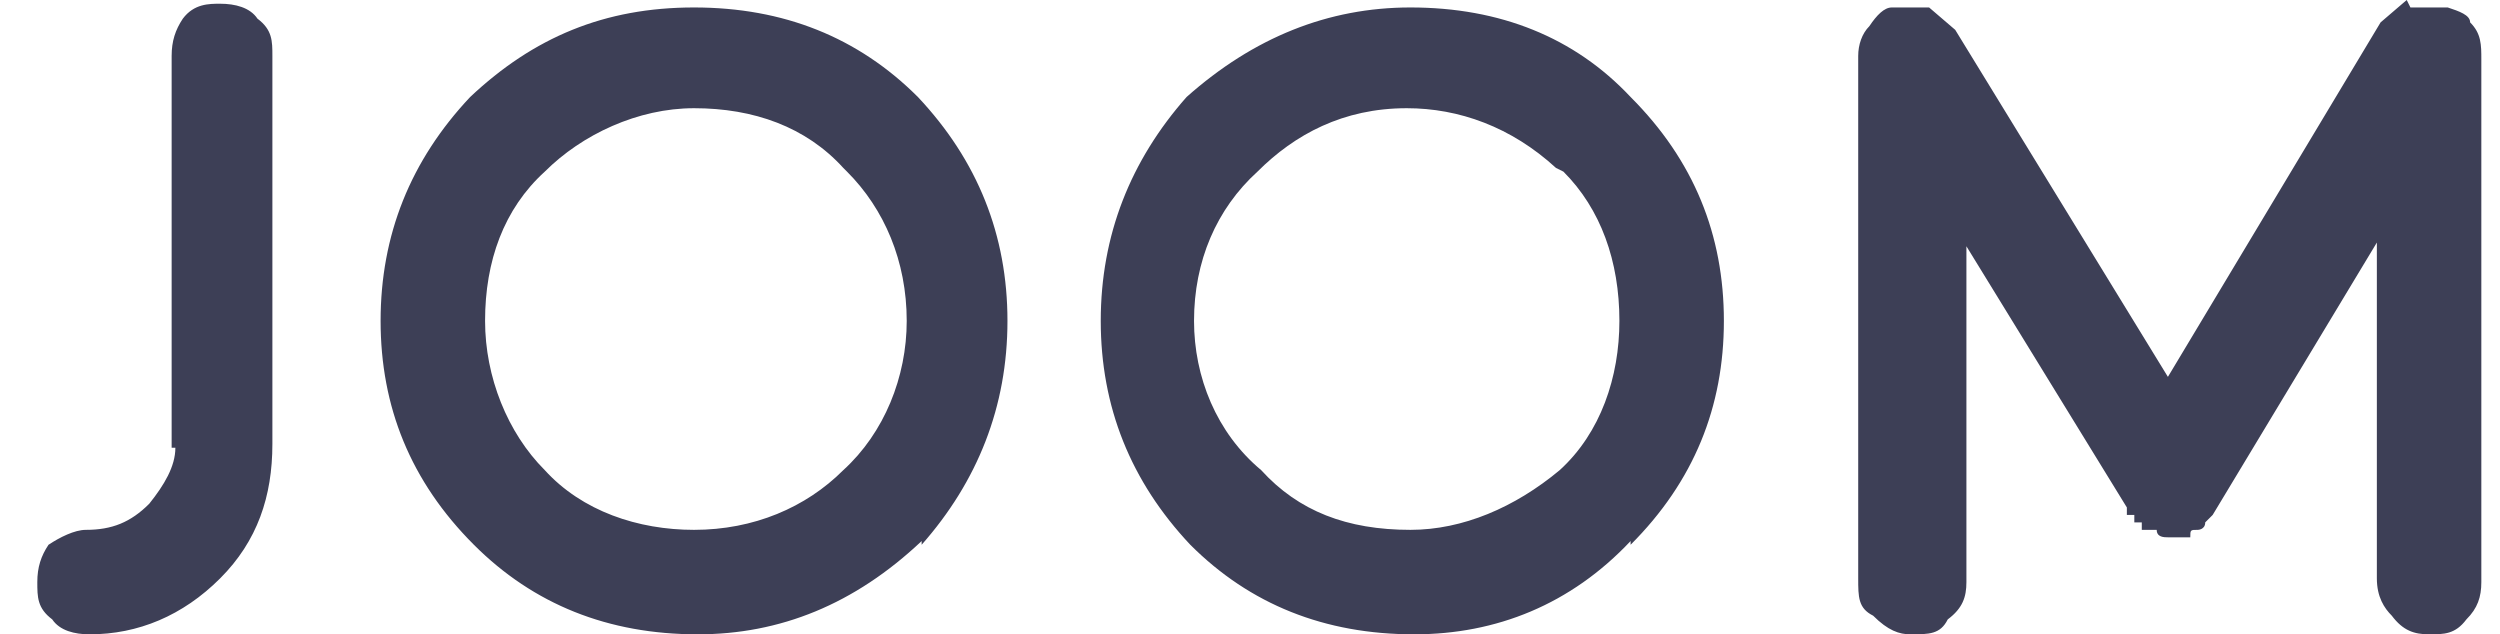 <svg width="67" height="17" viewBox="0 0 67 17" xmlns="http://www.w3.org/2000/svg"><path fill="#3d3f56" d="M4.7 12c0 .5-.3 1-.7 1.5-.5.5-1 .7-1.7.7-.3 0-.7.2-1 .4-.2.3-.3.6-.3 1s0 .7.4 1c.2.3.6.4 1 .4 1.3 0 2.5-.5 3.5-1.5s1.4-2.2 1.4-3.6V1.5c0-.4 0-.7-.4-1-.2-.3-.6-.4-1-.4-.3 0-.7 0-1 .4-.2.3-.3.6-.3 1V12zm18-7.4c1 1 1.6 2.4 1.6 4 0 1.5-.6 3-1.7 4-1 1-2.4 1.6-4 1.6-1.5 0-3-.5-4-1.6-1-1-1.6-2.5-1.6-4 0-1.6.5-3 1.6-4 1-1 2.5-1.7 4-1.7 1.6 0 3 .5 4 1.6zm2 10c1.5-1.7 2.3-3.7 2.3-6s-.8-4.3-2.4-6C23 1 21 .2 18.6.2s-4.3.8-6 2.4c-1.6 1.7-2.4 3.7-2.4 6s.8 4.3 2.5 6c1.6 1.6 3.6 2.4 6 2.4 2.2 0 4.2-.8 6-2.5zm17.2-10c1 1 1.5 2.4 1.5 4 0 1.5-.5 3-1.6 4-1.2 1-2.6 1.6-4 1.6-1.7 0-3-.5-4-1.6-1.2-1-1.8-2.5-1.8-4 0-1.6.6-3 1.7-4 1-1 2.3-1.7 4-1.7 1.4 0 2.8.5 4 1.6zm1.8 10c1.7-1.7 2.5-3.7 2.5-6s-.8-4.3-2.5-6C42.2 1 40.2.2 37.8.2c-2.2 0-4.2.8-6 2.4-1.5 1.7-2.3 3.7-2.3 6s.8 4.3 2.4 6c1.6 1.6 3.6 2.4 6 2.4 2.2 0 4.2-.8 5.8-2.5zM64.5 0l-.7.6-5.7 9.5L52.4.8l-.7-.6h-1c-.2 0-.4.2-.6.5-.2.2-.3.5-.3.8v14c0 .5 0 .8.4 1 .4.4.7.5 1 .5.5 0 .8 0 1-.4.4-.3.5-.6.5-1v-9l4.3 7v.2h.2v.2h.2v.2h.4c0 .2.2.2.3.2h.6c0-.2 0-.2.2-.2 0 0 .2 0 .2-.2l.2-.2 4.4-7.3v9c0 .5.2.8.4 1 .3.4.6.5 1 .5s.7 0 1-.4c.3-.3.4-.6.4-1v-14c0-.4 0-.7-.3-1 0-.2-.3-.3-.6-.4h-1z"/></svg>
